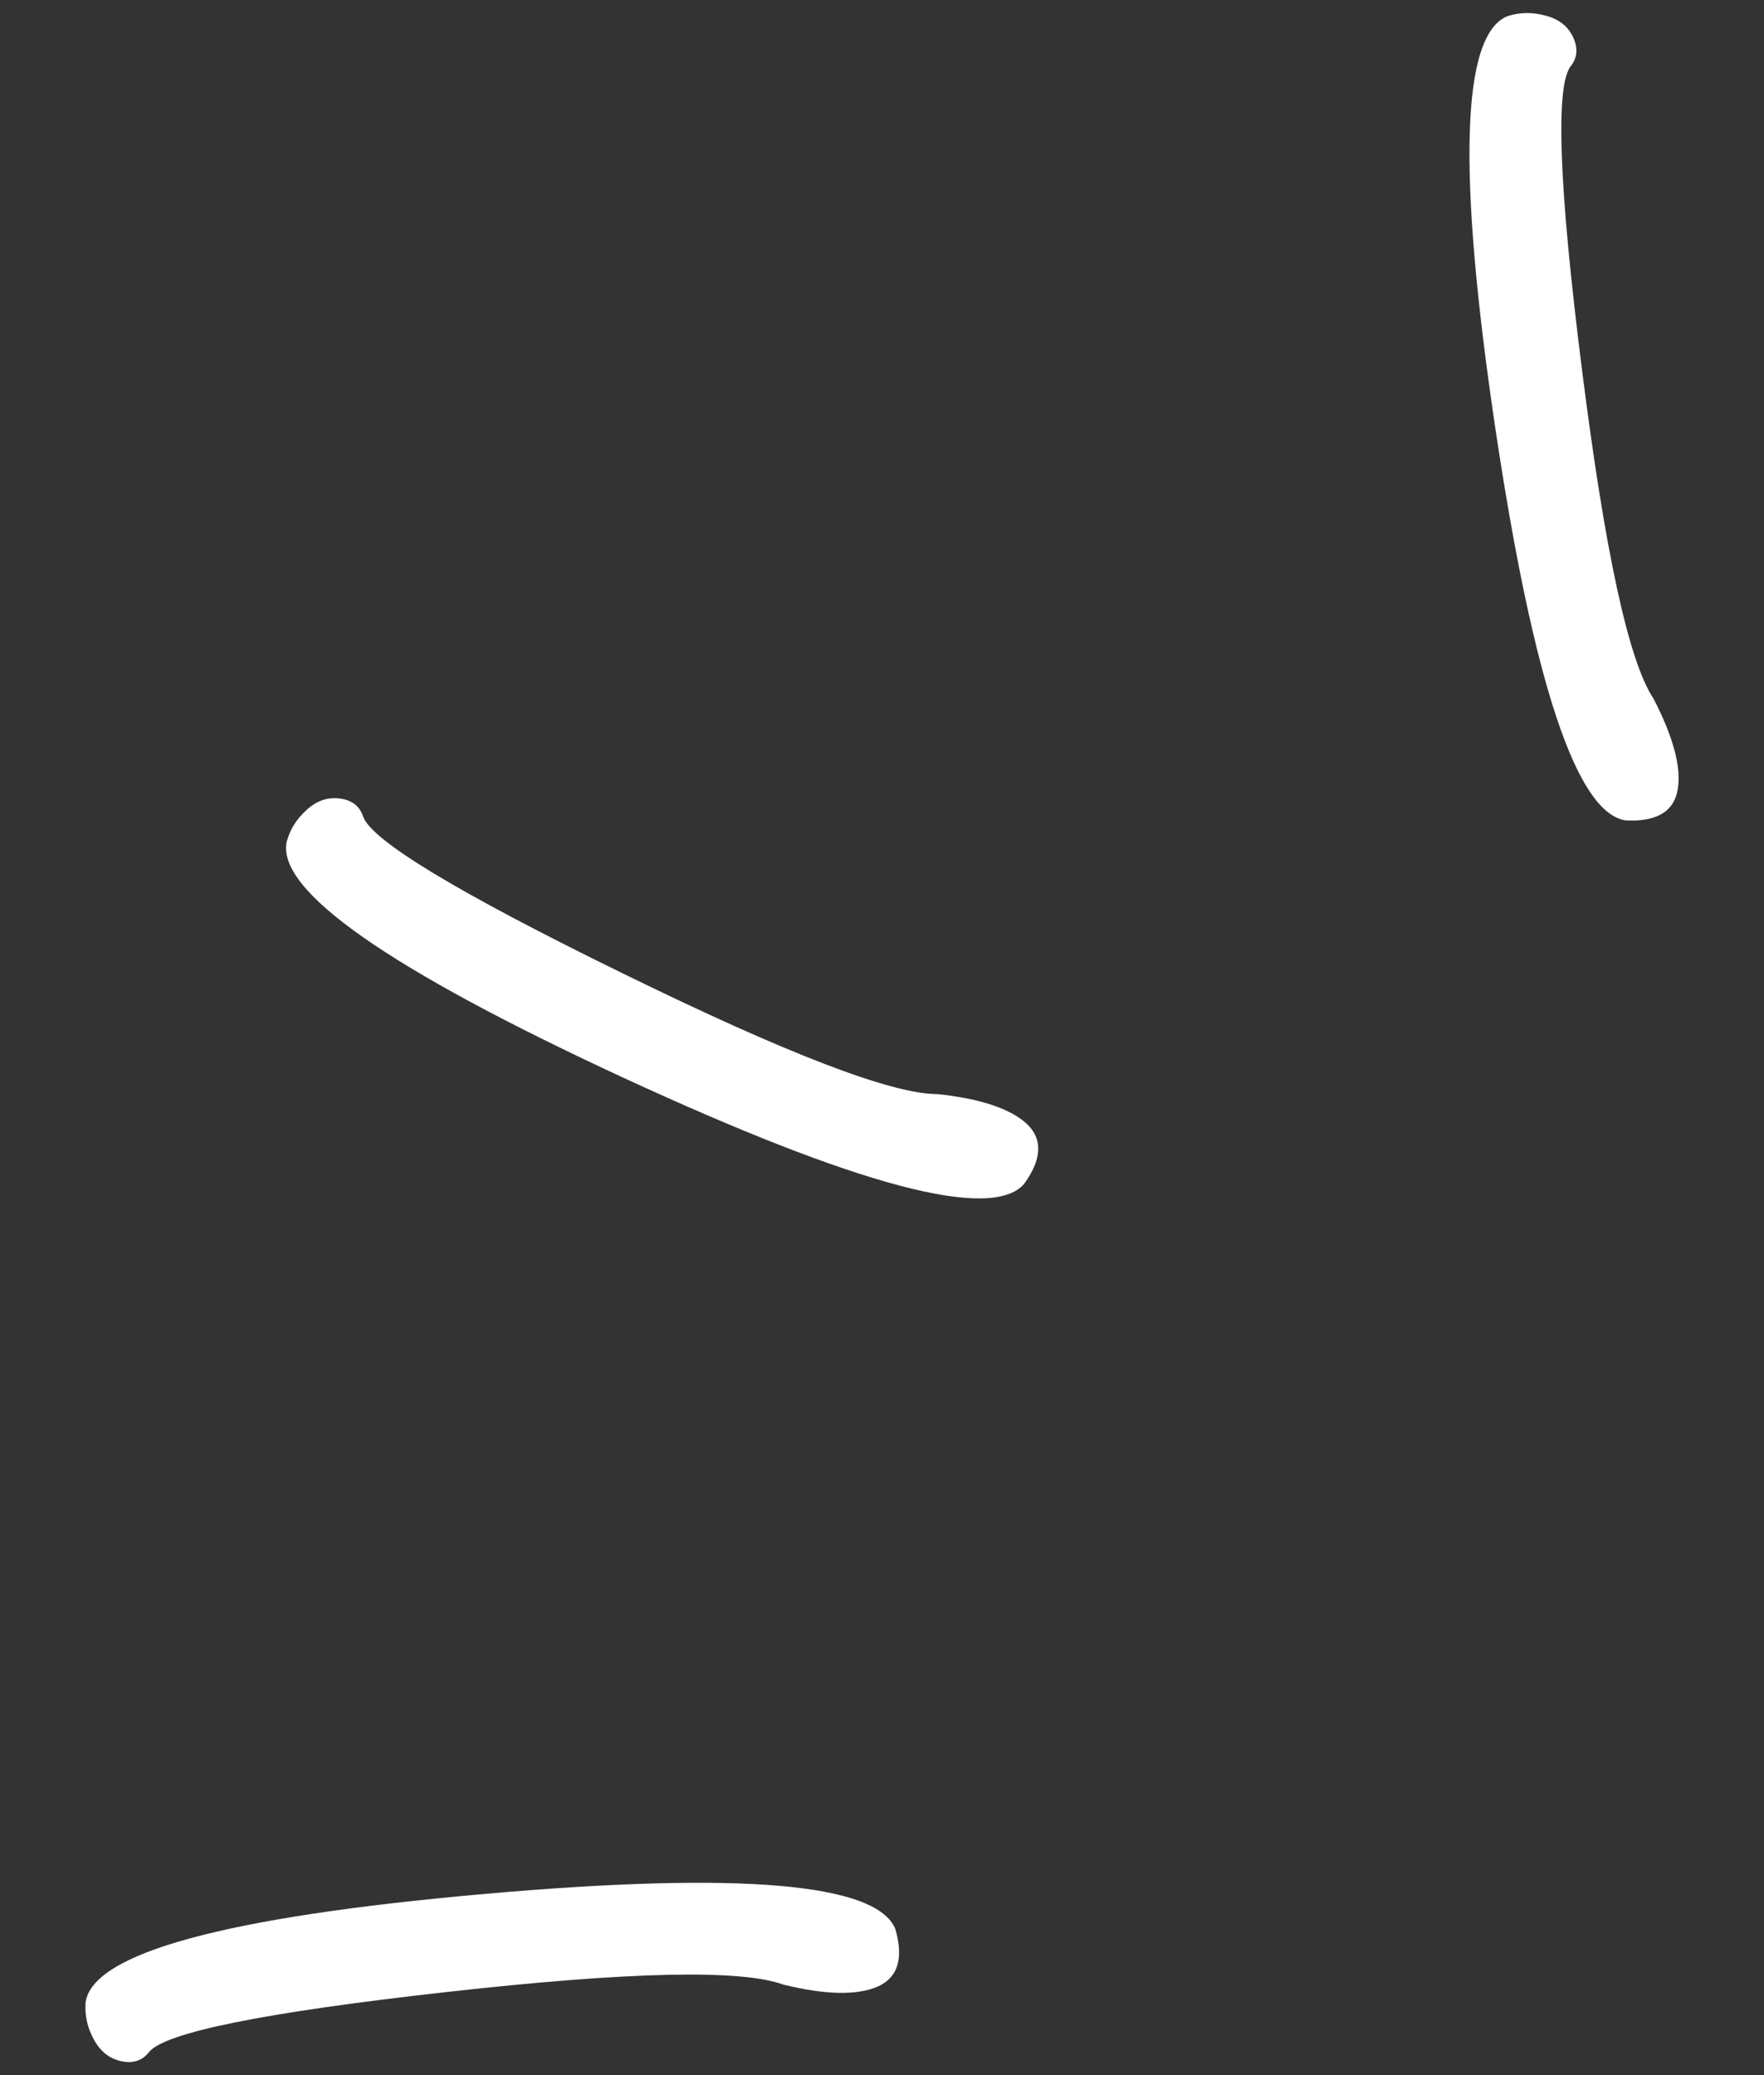 <?xml version="1.0" encoding="utf-8"?>
<!-- Generator: Adobe Illustrator 16.0.0, SVG Export Plug-In . SVG Version: 6.00 Build 0)  -->
<!DOCTYPE svg PUBLIC "-//W3C//DTD SVG 1.1//EN" "http://www.w3.org/Graphics/SVG/1.1/DTD/svg11.dtd">
<svg version="1.1" id="Layer_1" xmlns="http://www.w3.org/2000/svg" xmlns:xlink="http://www.w3.org/1999/xlink" x="0px" y="0px"
	 width="42.5px" height="50px" viewBox="0 0 42.5 50" enable-background="new 0 0 42.5 50" xml:space="preserve">
<rect x="0" y="0" width="42.5" height="50" fill="#333333" stroke="none"/>
<g>
	<path fill="#FFFFFF" d="M37.844,1.594c-0.374,0.473-0.287,2.903,0.268,7.291c0.552,4.388,1.123,7.043,1.726,7.949
		c0.48,0.93,0.674,1.659,0.583,2.19s-0.508,0.78-1.249,0.744c-1.186-0.166-2.232-3.324-3.15-9.481
		c-0.914-6.157-0.815-9.454,0.299-9.898c0.296-0.095,0.599-0.099,0.918-0.012c0.319,0.083,0.54,0.256,0.662,0.52
		C38.021,1.157,38.006,1.39,37.844,1.594"/>
	<path fill="#FFFFFF" d="M8.747,19.67c0.193,0.575,2.269,1.832,6.243,3.777c3.97,1.946,6.499,2.918,7.595,2.915
		c1.036,0.11,1.753,0.351,2.15,0.713c0.394,0.37,0.37,0.855-0.063,1.454c-0.792,0.901-4.011,0.047-9.659-2.564
		c-5.648-2.616-8.351-4.506-8.106-5.68c0.079-0.299,0.24-0.559,0.492-0.78c0.24-0.217,0.504-0.303,0.792-0.264
		C8.479,19.28,8.664,19.422,8.747,19.67"/>
	<path fill="#FFFFFF" d="M2.925,49.665c-0.284-0.059-0.504-0.232-0.662-0.52c-0.158-0.288-0.225-0.587-0.201-0.898
		c0.169-1.186,3.352-2.056,9.548-2.607c6.2-0.552,9.521-0.271,9.962,0.843c0.205,0.709,0.059,1.174-0.434,1.387
		c-0.5,0.213-1.252,0.197-2.265-0.051c-1.028-0.375-3.738-0.312-8.134,0.181c-4.396,0.492-6.779,0.977-7.153,1.449
		C3.429,49.649,3.209,49.725,2.925,49.665"/>
</g>
<path fill="#2CB3A7" d="M59.228,20.571c0.034-0.007,0.066,0.002,0.098,0.026s0.052,0.055,0.063,0.09
	c0.039,0.139-0.271,0.385-0.929,0.74c-0.657,0.354-1.037,0.481-1.139,0.379c-0.057-0.068-0.063-0.127-0.018-0.174
	s0.129-0.08,0.252-0.101c0.131-0.009,0.427-0.144,0.889-0.406c0.461-0.263,0.701-0.429,0.72-0.499
	C59.172,20.597,59.193,20.578,59.228,20.571"/>
<path fill="#2CB3A7" d="M58.969,24.746c0.025,0.024,0.035,0.057,0.032,0.096c-0.003,0.04-0.017,0.074-0.039,0.104
	c-0.096,0.107-0.472-0.017-1.129-0.371c-0.657-0.355-0.972-0.604-0.941-0.744c0.026-0.085,0.07-0.121,0.135-0.11
	c0.063,0.013,0.138,0.063,0.224,0.155c0.078,0.105,0.354,0.279,0.826,0.521c0.473,0.242,0.743,0.351,0.813,0.328
	C58.918,24.714,58.945,24.721,58.969,24.746"/>
<path fill="#2CB3A7" d="M56.633,27.591c0.019-0.069-0.106-0.334-0.376-0.791c-0.269-0.458-0.457-0.724-0.567-0.795
	c-0.097-0.08-0.152-0.151-0.168-0.214c-0.015-0.063,0.02-0.11,0.103-0.142c0.139-0.038,0.404,0.261,0.798,0.896
	c0.393,0.636,0.538,1.004,0.436,1.105c-0.028,0.024-0.061,0.04-0.101,0.045c-0.039,0.006-0.071-0.003-0.098-0.025
	C56.634,27.647,56.625,27.621,56.633,27.591"/>
</svg>
